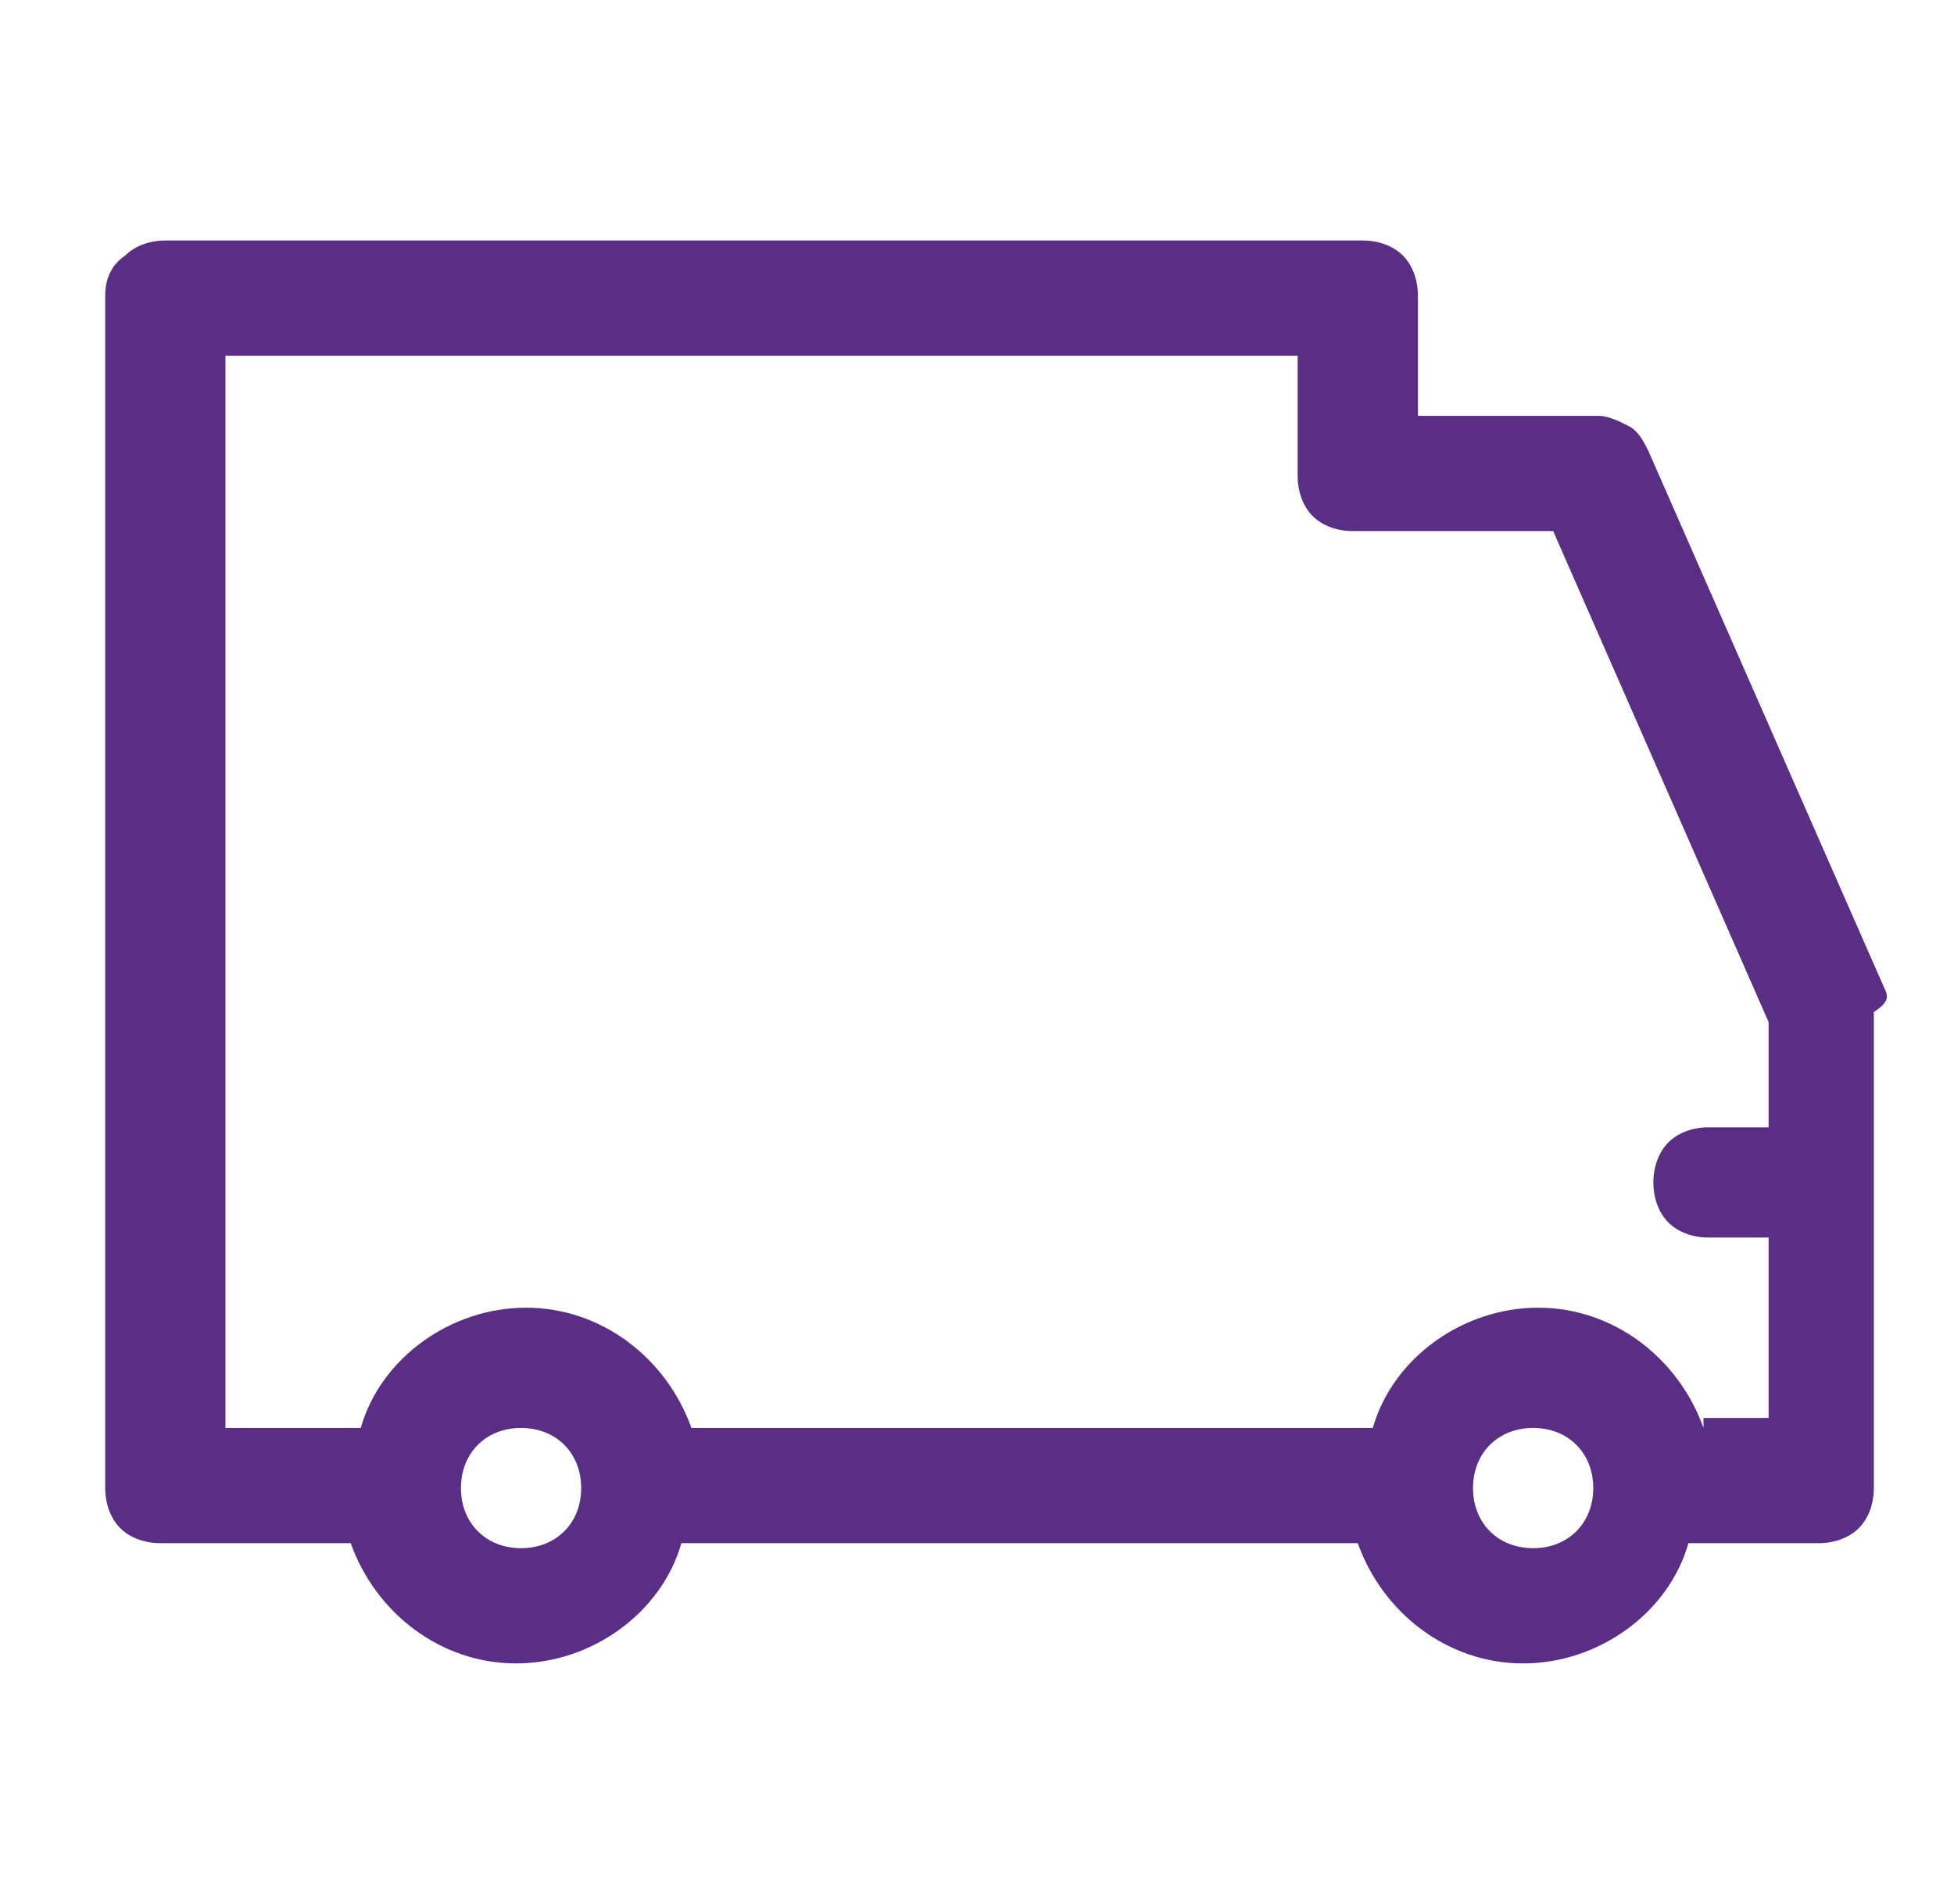 <?xml version="1.0" encoding="UTF-8"?> <svg xmlns="http://www.w3.org/2000/svg" xmlns:xlink="http://www.w3.org/1999/xlink" version="1.1" id="Layer_1" x="0px" y="0px" viewBox="0 0 39 38" style="enable-background:new 0 0 39 38;" xml:space="preserve"> <style type="text/css"> .st0{clip-path:url(#SVGID_2_);} .st1{fill:#5A2E85;} </style> <g> <defs> <rect id="SVGID_1_" x="0.7" width="38" height="38"></rect> </defs> <clipPath id="SVGID_2_"> <use xlink:href="#SVGID_1_" style="overflow:visible;"></use> </clipPath> <g class="st0"> <path class="st1" d="M37.6,19.7L32.9,9c-0.1-0.2-0.2-0.4-0.4-0.5c-0.2-0.1-0.4-0.2-0.6-0.2h-3.6V5.9c0-0.3-0.1-0.6-0.3-0.8 c-0.2-0.2-0.5-0.3-0.8-0.3H3.3C3,4.8,2.7,4.9,2.5,5.1C2.2,5.3,2.1,5.6,2.1,5.9v23.8c0,0.3,0.1,0.6,0.3,0.8 c0.2,0.2,0.5,0.3,0.8,0.3h3.8c0.5,1.4,1.8,2.4,3.3,2.4c1.5,0,2.9-1,3.3-2.4h13.5c0.5,1.4,1.8,2.4,3.3,2.4c1.5,0,2.9-1,3.3-2.4h2.6 c0.3,0,0.6-0.1,0.8-0.3c0.2-0.2,0.3-0.5,0.3-0.8v-9.5C37.7,20,37.7,19.9,37.6,19.7z M10.4,30.9c-0.7,0-1.2-0.5-1.2-1.2 s0.5-1.2,1.2-1.2c0.7,0,1.2,0.5,1.2,1.2S11.1,30.9,10.4,30.9z M30.6,30.9c-0.7,0-1.2-0.5-1.2-1.2s0.5-1.2,1.2-1.2 c0.7,0,1.2,0.5,1.2,1.2S31.3,30.9,30.6,30.9z M34,28.5c-0.5-1.4-1.8-2.4-3.3-2.4c-1.5,0-2.9,1-3.3,2.4H13.8 c-0.5-1.4-1.8-2.4-3.3-2.4c-1.5,0-2.9,1-3.3,2.4H4.5V7.1h21.4v2.4c0,0.3,0.1,0.6,0.3,0.8s0.5,0.3,0.8,0.3h4l4.3,9.8v2.1h-1.2 c-0.3,0-0.6,0.1-0.8,0.3c-0.2,0.2-0.3,0.5-0.3,0.8s0.1,0.6,0.3,0.8c0.2,0.2,0.5,0.3,0.8,0.3h1.2v3.6H34z"></path> </g> </g> </svg> 